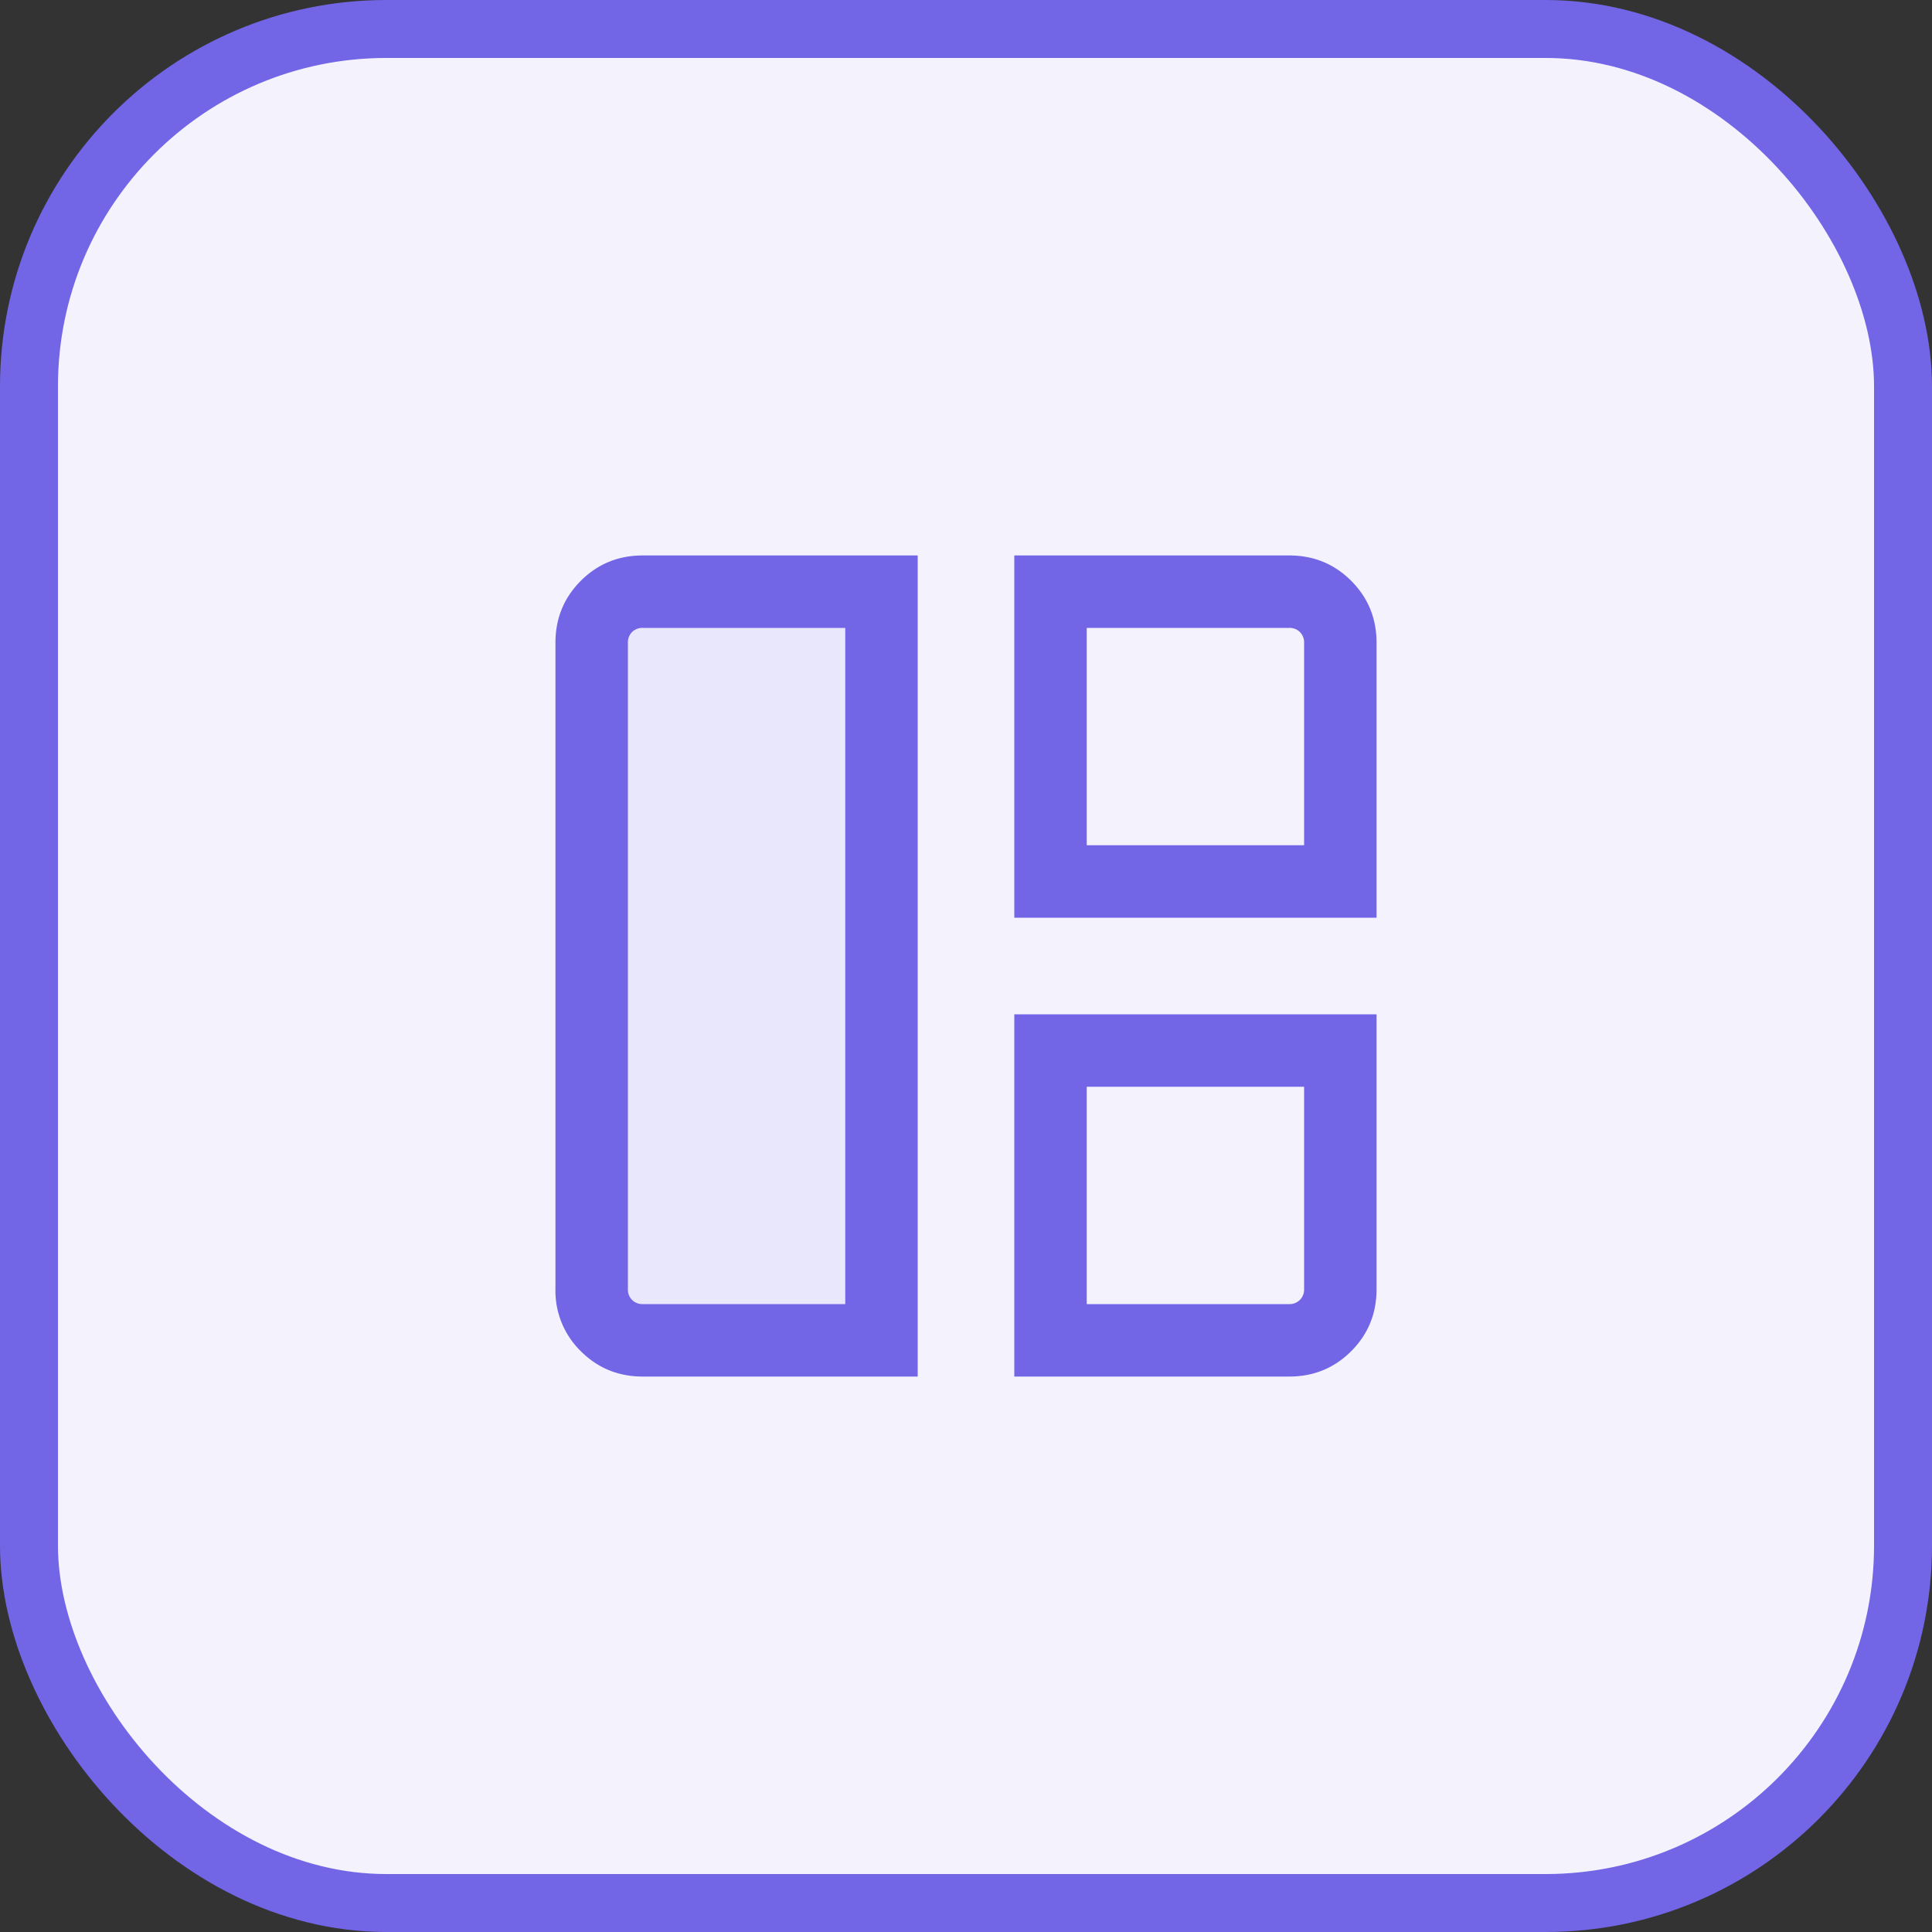 <svg width="40" height="40" viewBox="0 0 40 40" fill="none" xmlns="http://www.w3.org/2000/svg"><rect x="0" y="0" width="40" height="40" fill="#333333" stroke="none"/><rect x=".6" y=".6" width="38.8" height="38.8" rx="7.4" fill="#F4F3FD" stroke="#7266E7" stroke-width="1.2"/><mask id="a" style="mask-type:alpha" maskUnits="userSpaceOnUse" x="7" y="8" width="25" height="24"><path fill="#D9D9D9" d="M8 8h24v24H8z"/></mask><g mask="url(#a)"><rect x="12" y="12" width="6" height="16" rx="2" fill="#E9E7FB"/><path d="M19 28.5h-5.692c-.505 0-.933-.175-1.283-.525a1.745 1.745 0 0 1-.525-1.283V13.308c0-.505.175-.933.525-1.283.35-.35.777-.525 1.283-.525H19v17ZM17.5 27V13h-4.192a.3.3 0 0 0-.222.086.3.3 0 0 0-.086.222v13.384a.3.3 0 0 0 .086.221.3.3 0 0 0 .222.087H17.5Zm3.5-8v-7.5h5.692c.505 0 .933.175 1.283.525.35.35.525.778.525 1.283V19H21Zm1.5-1.5H27v-4.192a.3.3 0 0 0-.087-.222.3.3 0 0 0-.22-.086H22.5v4.5Zm-1.5 11V21h7.5v5.692c0 .505-.175.933-.525 1.283-.35.35-.778.525-1.283.525H21Zm1.5-1.5h4.192a.3.3 0 0 0 .221-.087.3.3 0 0 0 .087-.22V22.5h-4.5V27Z" fill="#7266E7"/></g></svg>